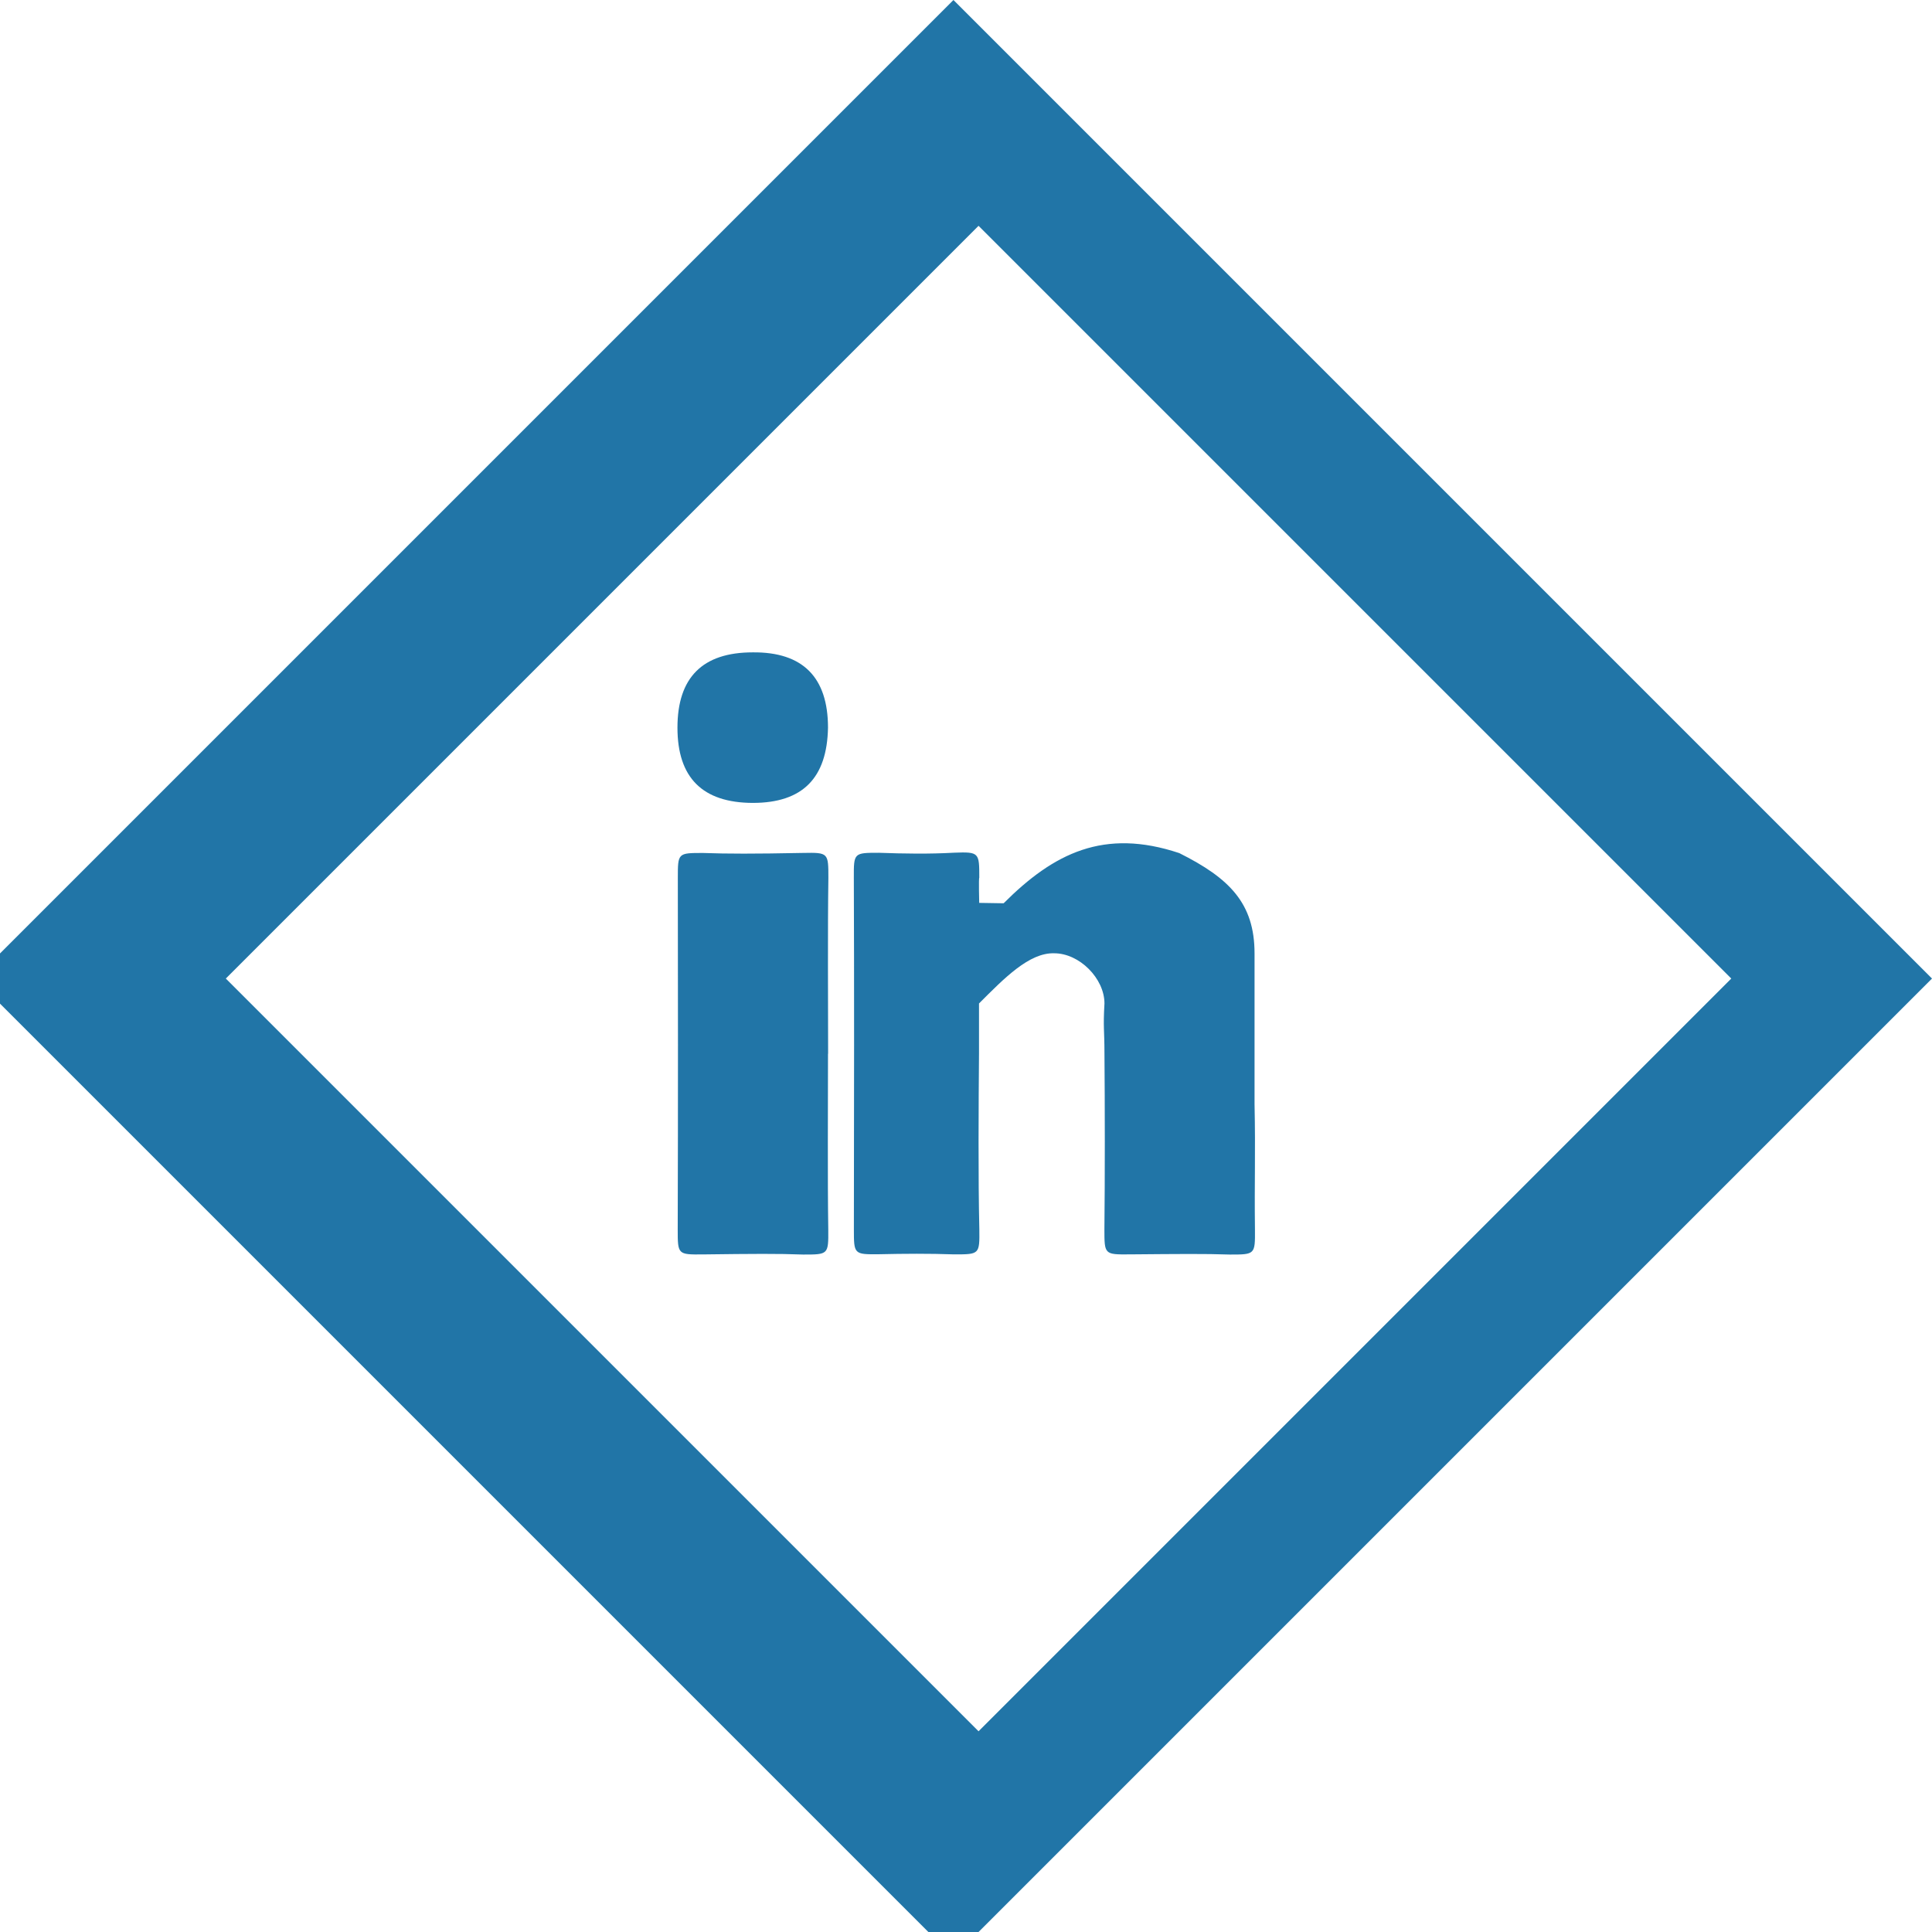<?xml version="1.0" encoding="UTF-8"?>
<!DOCTYPE svg PUBLIC "-//W3C//DTD SVG 1.1//EN" "http://www.w3.org/Graphics/SVG/1.1/DTD/svg11.dtd">
<!-- Creator: CorelDRAW -->
<svg xmlns="http://www.w3.org/2000/svg" xml:space="preserve" width="0.691in" height="0.691in" style="shape-rendering:geometricPrecision; text-rendering:geometricPrecision; image-rendering:optimizeQuality; fill-rule:evenodd; clip-rule:evenodd"
viewBox="0 0 0.077 0.077"
 xmlns:xlink="http://www.w3.org/1999/xlink">
 <defs>
  <style type="text/css">
   <![CDATA[
    .fil0 {fill:#2175A7}
   ]]>
  </style>
 </defs>
 <g id="Layer_x0020_1">
  <path class="fil0" d="M0.04 0.036c0.002,-0.002 0.004,-0.003 0.007,-0.002 0.002,0.001 0.003,0.002 0.003,0.004 0,0.002 0,0.004 0,0.006 4.17248e-005,0.002 -7.46655e-006,0.003 1.62507e-005,0.005 7.90576e-006,0.001 -0,0.001 -0.001,0.001 -0.001,-3.42583e-005 -0.002,-2.37173e-005 -0.004,-6.58813e-006 -0.001,8.34497e-006 -0.001,-0 -0.001,-0.001 2.23996e-005,-0.002 1.97644e-005,-0.005 2.19604e-006,-0.007 -8.78418e-007,-0.001 -5.66579e-005,-0.001 -0,-0.002 -0,-0.001 -0.001,-0.002 -0.002,-0.002 -0.001,-3.38191e-005 -0.002,0.001 -0.003,0.002 -0,0.001 -0,0.001 -0,0.002 -1.62507e-005,0.002 -3.51367e-005,0.005 1.31763e-005,0.007 1.22978e-005,0.001 -0,0.001 -0.001,0.001 -0.001,-3.55759e-005 -0.002,-2.81094e-005 -0.003,-5.70971e-006 -0.001,1.01018e-005 -0.001,-0 -0.001,-0.001 8.78418e-006,-0.005 1.40547e-005,-0.01 -2.19604e-006,-0.014 -3.95288e-006,-0.001 0,-0.001 0.001,-0.001 0.001,3.64543e-005 0.002,5.22658e-005 0.003,-3.51367e-006 0.001,-3.86504e-005 0.001,0 0.001,0.001 -2.81094e-005,0 -3.07446e-006,0.001 -3.07446e-006,0.001zm-0.01 -0.004c-0.002,-7.46655e-006 -0.003,-0.001 -0.003,-0.003 8.78418e-007,-0.002 0.001,-0.003 0.003,-0.003 0.002,-2.06428e-005 0.003,0.001 0.003,0.003 -3.73327e-005,0.002 -0.001,0.003 -0.003,0.003zm0.003 0.01c0,0.002 -1.97644e-005,0.005 1.0541e-005,0.007 8.34497e-006,0.001 -0,0.001 -0.001,0.001 -0.001,-3.86504e-005 -0.002,-2.98662e-005 -0.004,-4.8313e-006 -0.001,9.22338e-006 -0.001,-0 -0.001,-0.001 1.53723e-005,-0.005 9.66259e-006,-0.01 4.39209e-006,-0.014 0,-0.001 0,-0.001 0.001,-0.001 0.001,3.46975e-005 0.002,3.68935e-005 0.004,-1.75684e-006 0.001,-1.93252e-005 0.001,0 0.001,0.001 -3.03054e-005,0.002 -1.0541e-005,0.005 -1.0541e-005,0.007z"/>
  <path class="fil0" d="M0.009 0.039l0.03 -0.03 0.03 0.03 -0.03 0.03 -0.03 -0.03zm0.068 0l-0.039 -0.039 -0.039 0.039 0.039 0.039 0.039 -0.039z"/>
 </g>
</svg>
